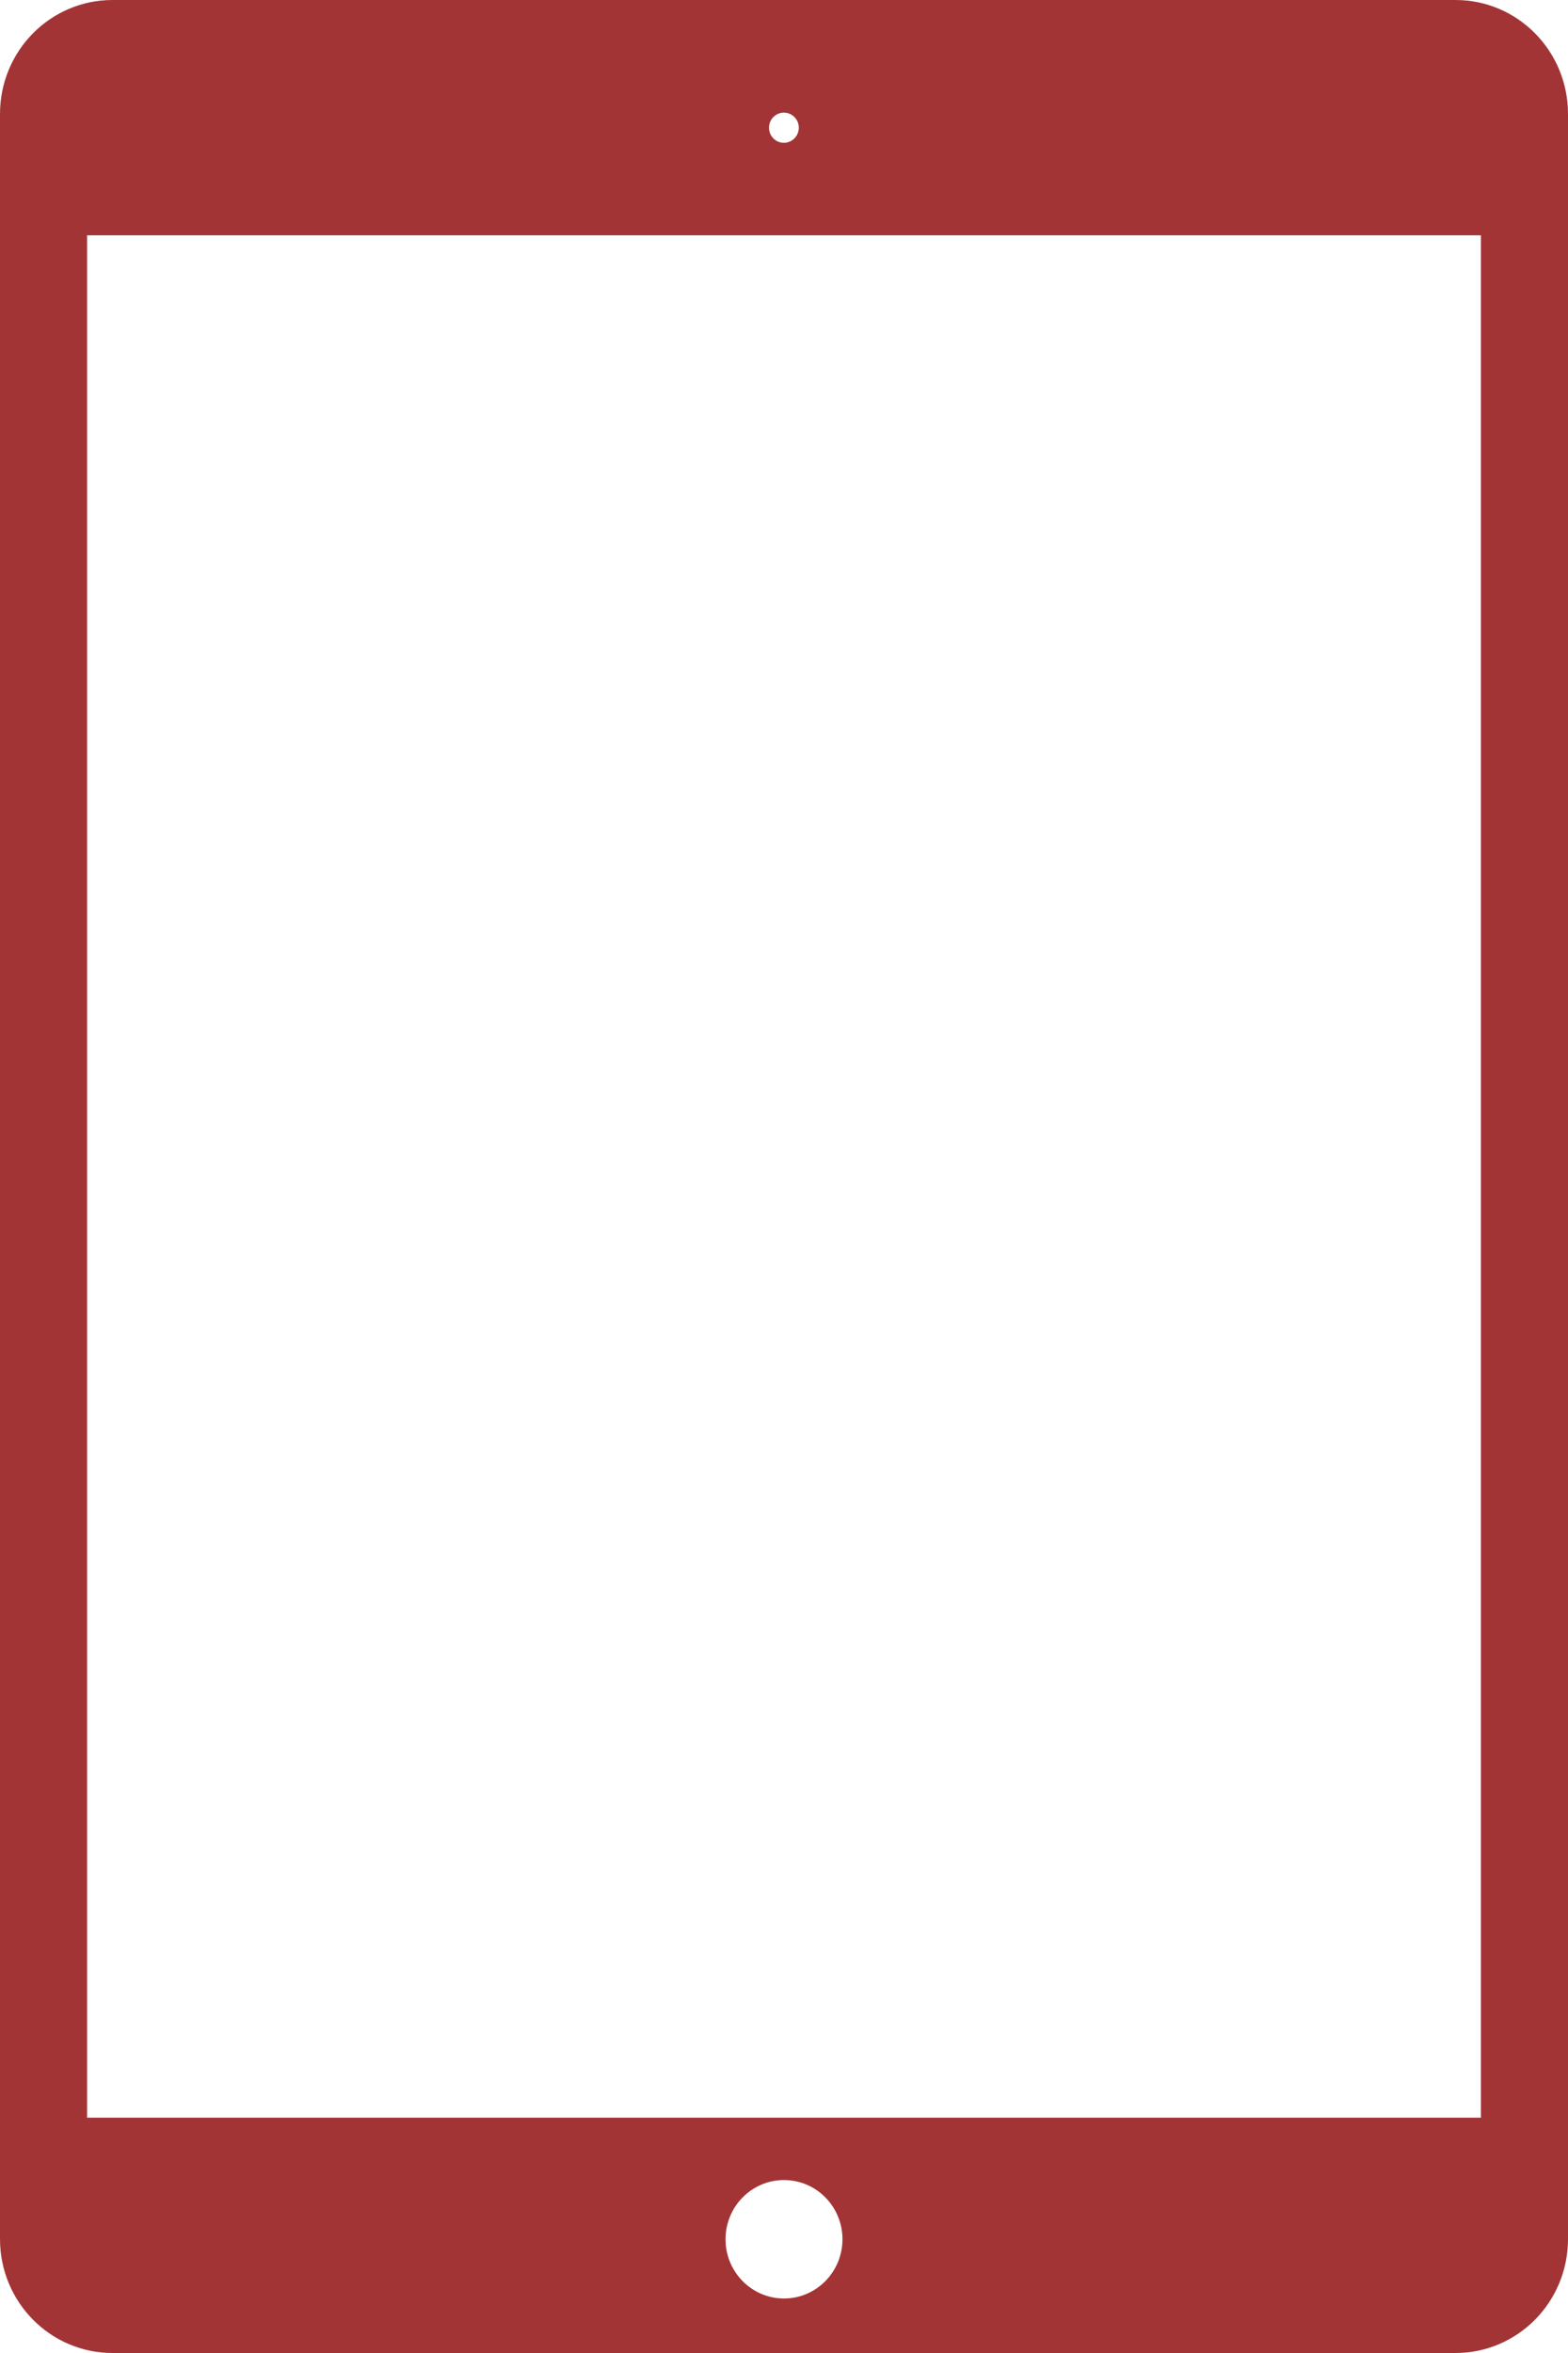 <?xml version="1.0" encoding="UTF-8"?>
<svg width="32px" height="48px" viewBox="0 0 32 48" version="1.1" xmlns="http://www.w3.org/2000/svg" xmlns:xlink="http://www.w3.org/1999/xlink">
    <!-- Generator: Sketch 40.3 (33839) - http://www.bohemiancoding.com/sketch -->
    <title>partner-data-set</title>
    <desc>Created with Sketch.</desc>
    <defs></defs>
    <g id="about" stroke="none" stroke-width="1" fill="none" fill-rule="evenodd">
        <g id="Artboard-Copy" transform="translate(-771, -1964)" fill="#A33436">
            <g id="Group-12-Copy-2" transform="translate(732, 1911)">
                <g id="Group-3">
                    <g id="partner-data-set" transform="translate(25, 46)">
                        <path d="M46,52.675 C46,53.96 44.973,55 43.704,55 L16.296,55 C15.027,55 14,53.96 14,52.675 L14,9.325 C14,8.04 15.027,7 16.296,7 L43.704,7 C44.973,7 46,8.04 46,9.325 L46,52.675 Z M15.777,11.8 L15.777,50.2 L44.223,50.2 L44.223,11.8 L15.777,11.8 Z M30,51.472 C29.341,51.472 28.807,52.012 28.807,52.68 C28.807,53.348 29.341,53.888 30,53.888 C30.657,53.888 31.193,53.348 31.193,52.68 C31.193,52.012 30.659,51.472 30,51.472 L30,51.472 Z M29.997,9.913 C30.166,9.913 30.302,9.775 30.302,9.605 C30.302,9.435 30.166,9.298 29.997,9.298 C29.829,9.298 29.694,9.435 29.694,9.605 C29.694,9.775 29.829,9.913 29.997,9.913 L29.997,9.913 Z"></path>
                    </g>
                </g>
            </g>
        </g>
    </g>
</svg>
